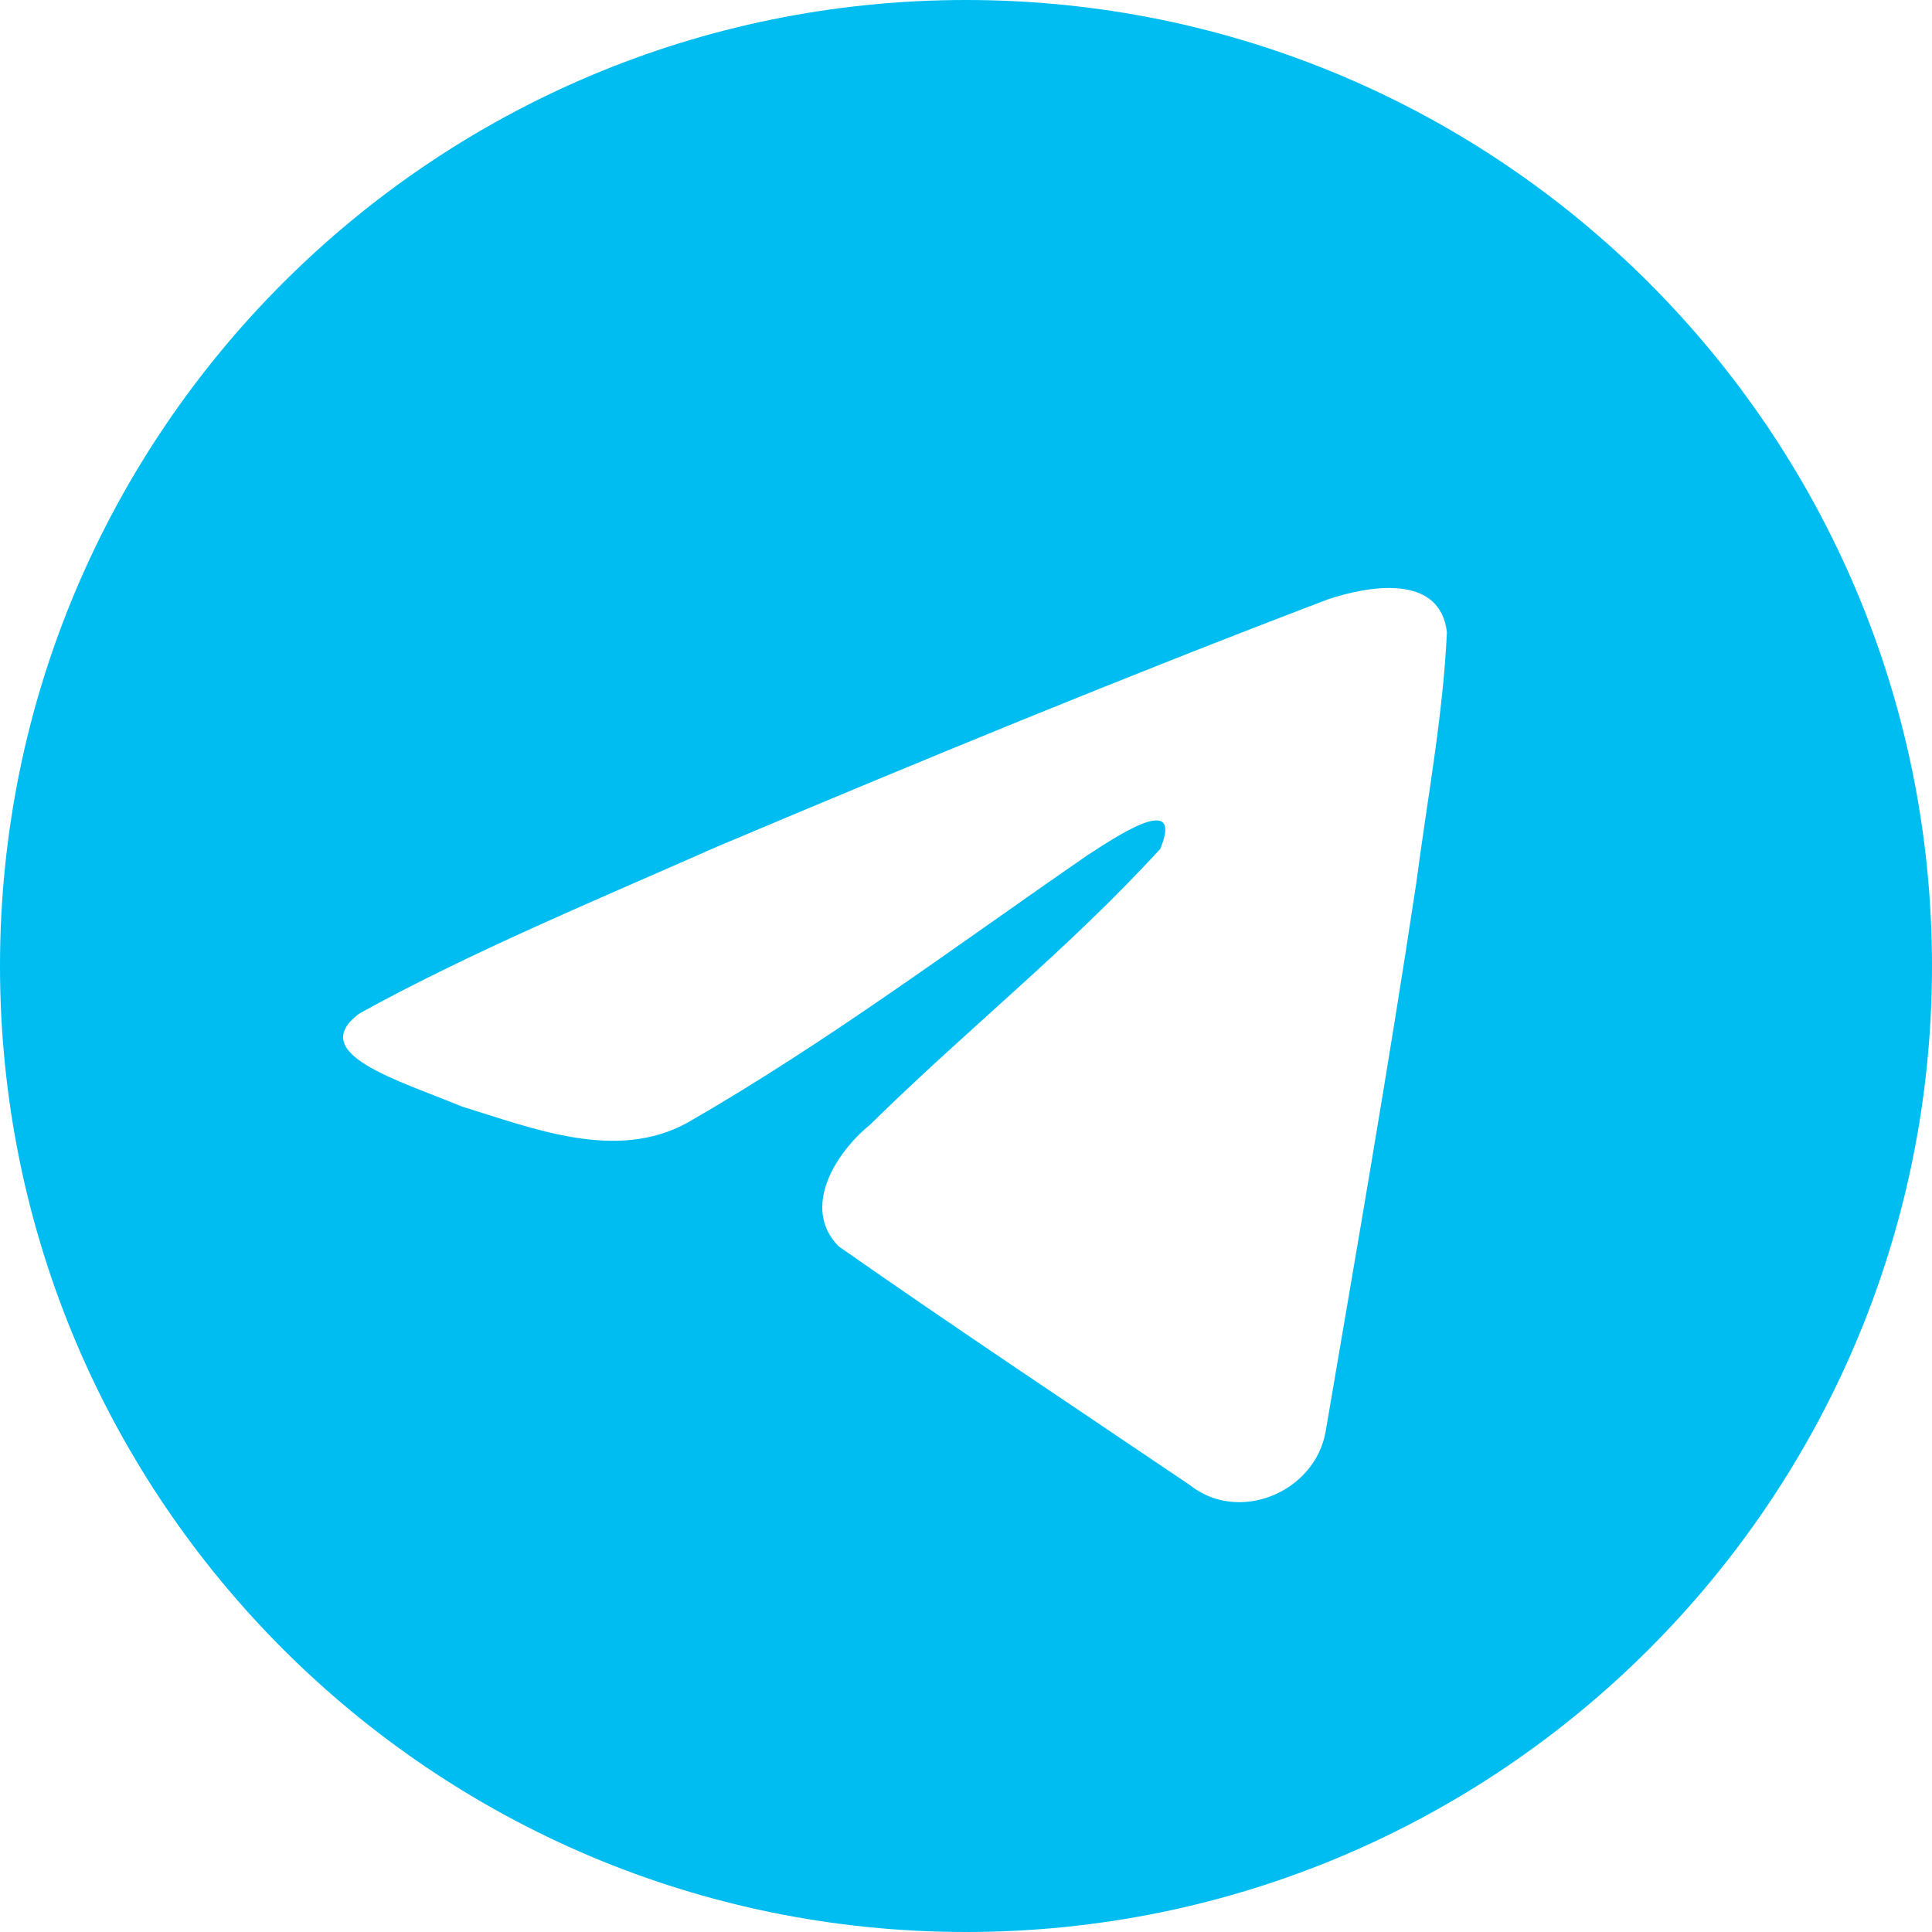 <?xml version="1.0" encoding="UTF-8"?> <svg xmlns="http://www.w3.org/2000/svg" width="50" height="50" viewBox="0 0 50 50" fill="none"><path d="M25 0C38.807 0 50 11.193 50 25C50 38.807 38.807 50 25 50C11.193 50 0 38.807 0 25C0 11.193 11.193 0 25 0ZM37.446 16.36C37.264 14.828 35.405 15.165 34.37 15.51C29.052 17.533 23.787 19.706 18.543 21.918C15.495 23.268 12.233 24.613 9.311 26.223C7.887 27.265 10.307 27.954 11.958 28.638C13.8 29.204 15.947 30.07 17.79 29.056C21.398 26.983 24.736 24.482 28.157 22.124C28.78 21.726 30.667 20.425 30.028 21.968C27.66 24.558 25.009 26.651 22.51 29.114C21.633 29.826 20.724 31.259 21.705 32.256C24.701 34.353 27.759 36.383 30.793 38.433C32.056 39.441 34.029 38.625 34.307 37.05C35.112 32.32 35.939 27.592 36.654 22.847C36.936 20.689 37.346 18.531 37.446 16.36Z" fill="#00BDF1"></path></svg> 